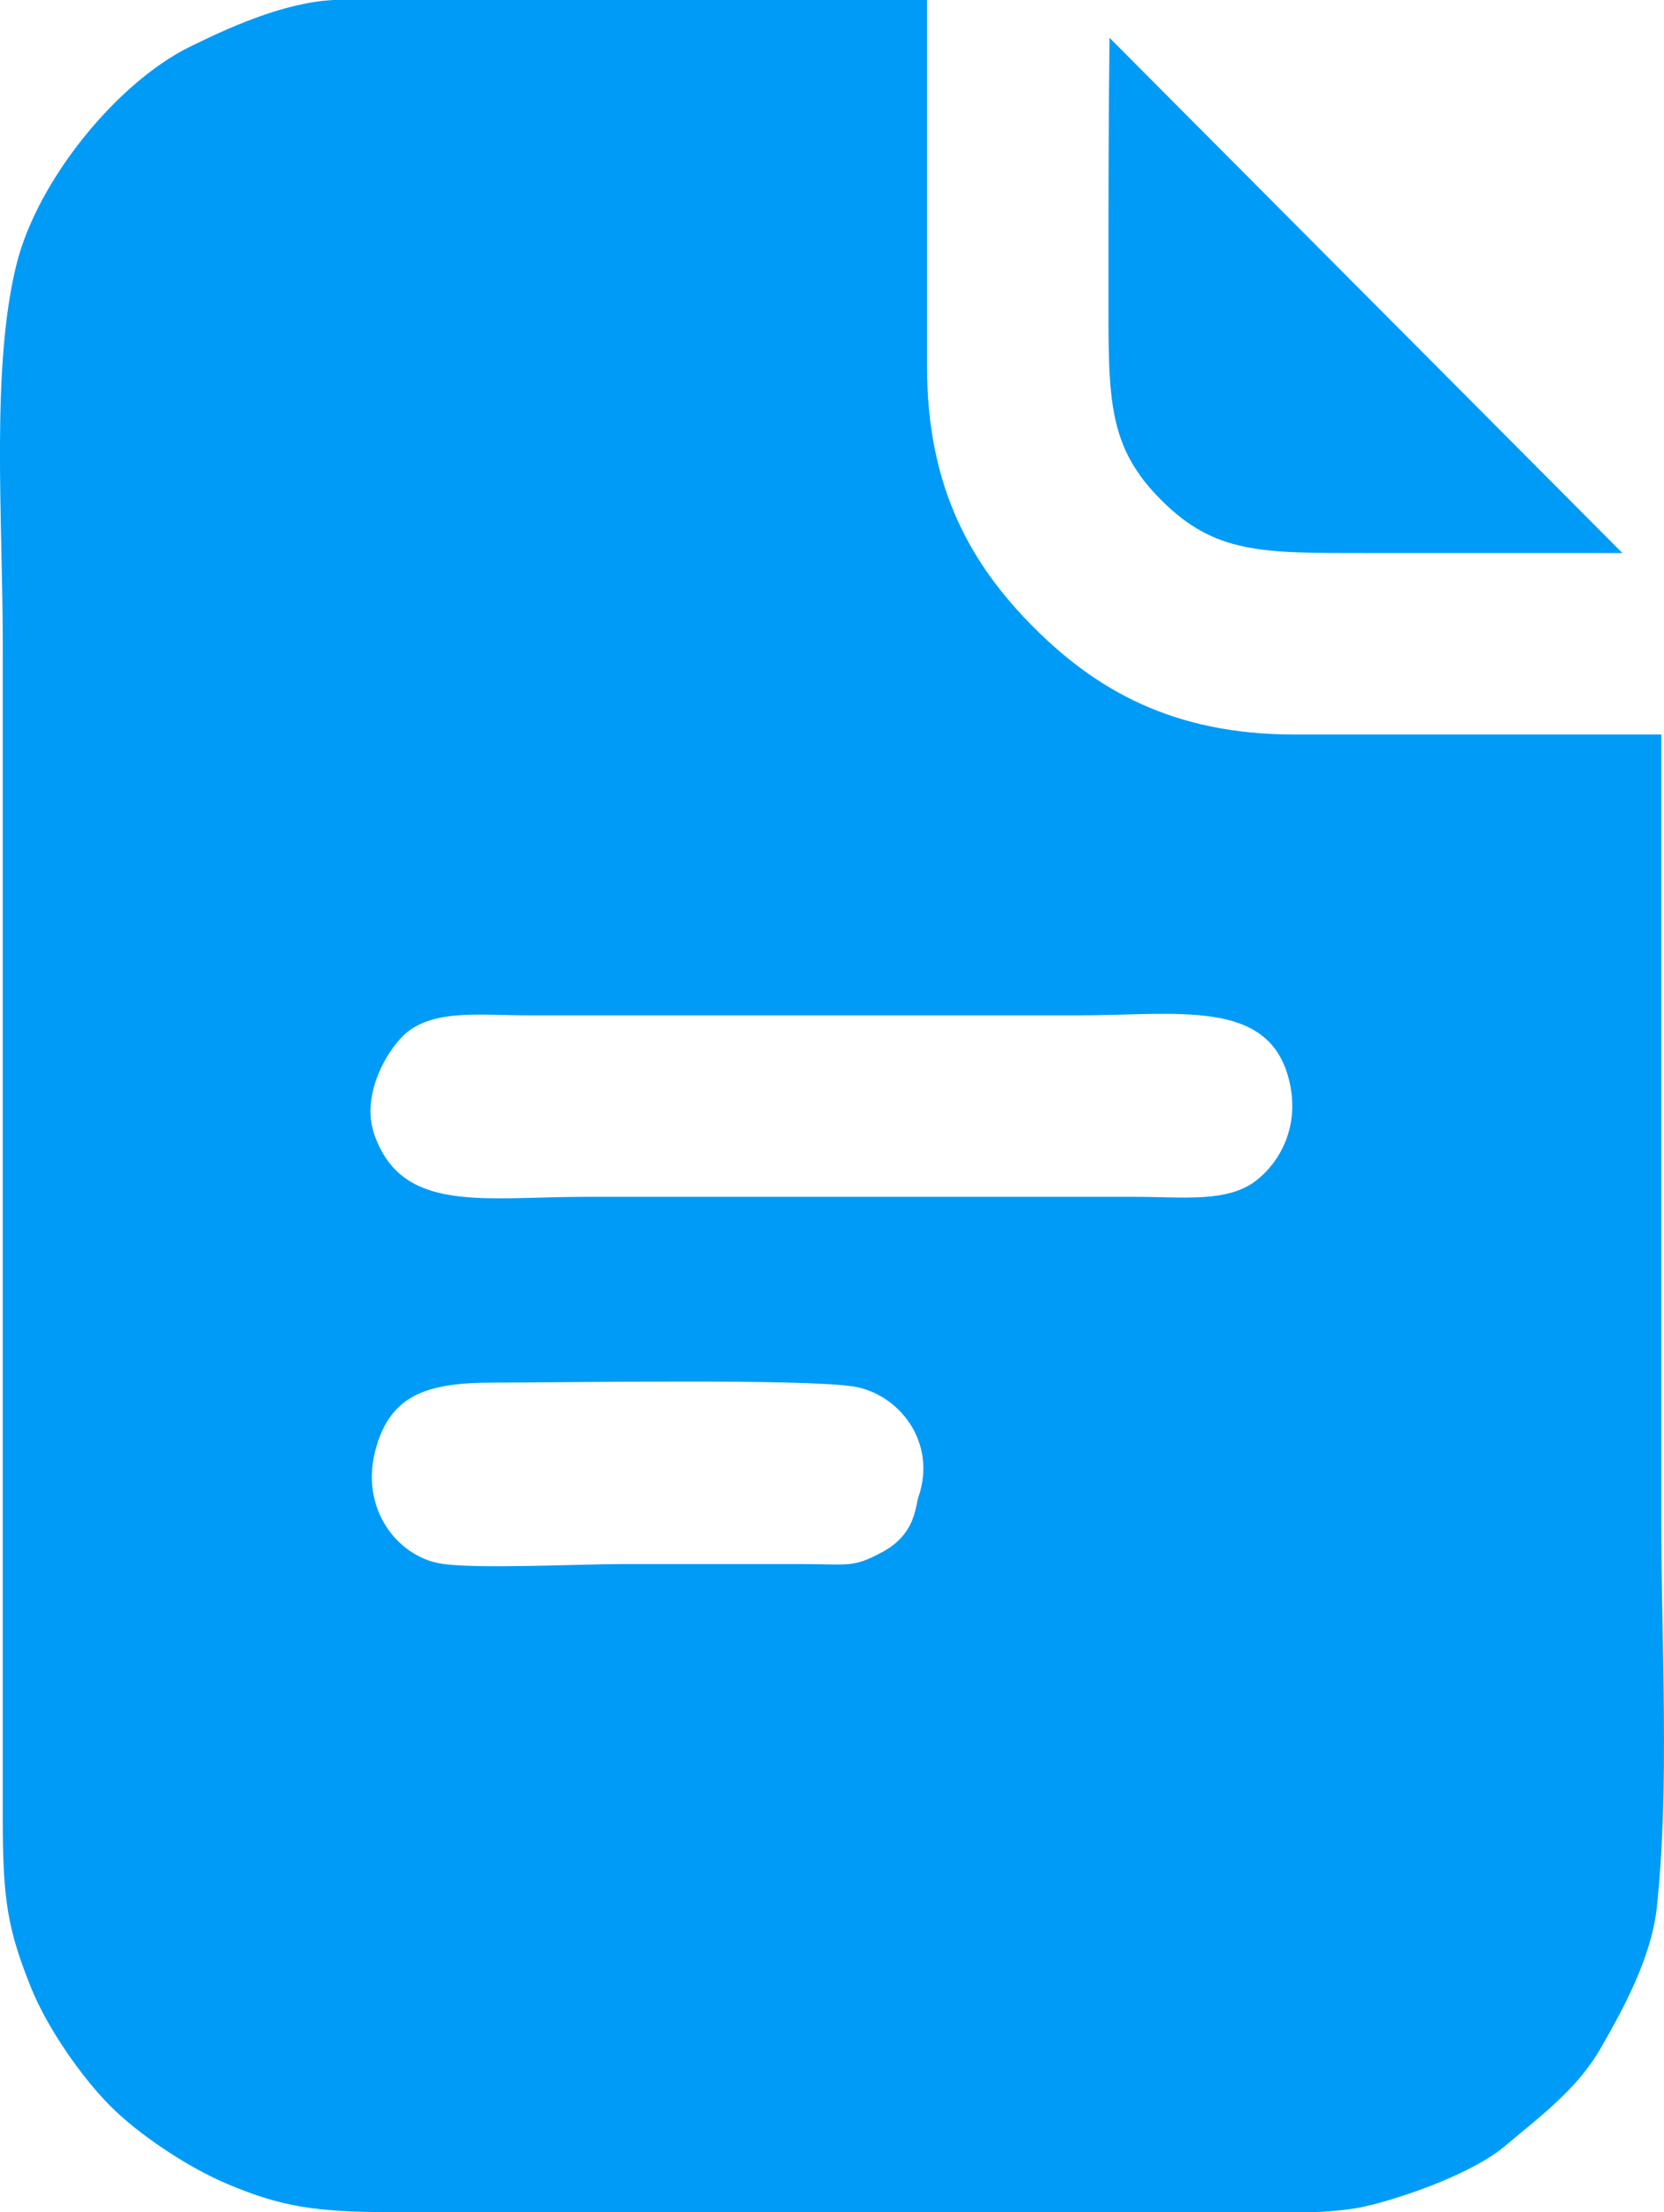 <?xml version="1.0" encoding="UTF-8"?> <svg xmlns="http://www.w3.org/2000/svg" xmlns:xlink="http://www.w3.org/1999/xlink" xmlns:xodm="http://www.corel.com/coreldraw/odm/2003" xml:space="preserve" width="1204px" height="1600px" version="1.1" style="shape-rendering:geometricPrecision; text-rendering:geometricPrecision; image-rendering:optimizeQuality; fill-rule:evenodd; clip-rule:evenodd" viewBox="0 0 1718.62 2283.91"> <defs> <style type="text/css"> .fil0 {fill:#009BF7} </style> </defs> <g id="Слой_x0020_1">  <g id="_1678687340464"> <path class="fil0" d="M948.56 1545.66c-3.32,9.62 -2.66,37.99 -37.06,56.61 -30.81,16.67 -35,12.53 -81.15,12.53 -63.19,0 -126.39,0 -189.58,0 -42.13,0 -152.51,5.48 -186.66,-0.7 -43.79,-7.92 -83.69,-56.91 -65.57,-119.94 15.39,-53.55 51.79,-66.75 120.63,-66.72 71.44,0.04 322.49,-4.27 372.85,4.1 46.42,7.71 86.14,57.33 66.54,114.12zm-603.88 -1545.66l612.8 0c0,126.39 0,252.78 0,379.17 0,125.93 46.95,205.3 110.41,268.76 63.45,63.45 142.82,110.4 268.76,110.4 126.38,0 252.77,0 379.16,0 0,269.88 0,539.75 0,809.63 0,131.58 8.74,277.4 -4.62,401.31 -5.7,52.87 -36.04,107.09 -57.83,145.13 -24.41,42.63 -62.21,70.17 -99.28,101.45 -30.52,25.75 -95.73,50.4 -141.48,61.5 -14.73,3.57 -33.93,5.54 -55.14,6.56l-141.25 0 -12.65 0 -12.65 0 -12.65 0 -12.66 0 -12.65 0 -12.65 0 -12.65 0 -12.65 0 -12.65 0 -12.65 0 -12.65 0 -12.65 0 -12.65 0 -12.65 0 -12.65 0 -12.65 0 -12.65 0 -12.65 0 -12.65 0 -12.65 0 -12.65 0 -12.65 0 -12.65 0 -12.66 0 -12.65 0 -12.65 0 -12.65 0 -12.65 0 -12.65 0 -12.65 0 -12.65 0 -12.65 0 -12.65 0 -12.65 0 -12.65 0 -12.65 0 -12.65 0 -12.65 0 -12.65 0 -12.65 0 -12.65 0 -12.65 0 -12.65 0 -12.65 0 -12.65 0 -12.65 0 -12.65 0 -12.66 0 -12.65 0 -12.65 0 -12.65 0 -12.65 0 -12.65 0 -12.65 0 -12.65 0 -12.65 0 -12.65 0 -12.65 0 -12.65 0 -12.65 0 -12.65 0 -12.65 0 -12.65 0 -12.65 0c-80.14,0 -116.07,-5.4 -173.21,-29.75 -40.61,-17.31 -91.44,-51.44 -120.14,-80.6 -29.62,-30.1 -64.48,-80 -81.24,-121.72 -24,-59.73 -29.11,-90.23 -29.11,-173.86l0 -1213.33c0,-128.37 -12.37,-284.9 14.18,-391.74 21.63,-87.07 104.35,-187.99 179.07,-224.63 35.39,-17.35 95.22,-45.77 148.55,-48.28zm41.82 1170.95c-14.66,-42.49 15.89,-91.29 34.7,-105.82 29.96,-23.15 75.07,-16.85 125.89,-16.85l566.52 0c103.05,0 196.16,-17.67 217.51,65.74 12.57,49.09 -10.1,86.58 -33.63,104.76 -29.96,23.15 -75.07,16.85 -125.89,16.85l-566.52 0c-105.85,0 -190.14,17.71 -218.58,-64.68z"></path> <path class="fil0" d="M1675.67 570.98l-529.72 -531.95c-1.12,89.59 -1.12,178.06 -1.12,266.53 0,107.16 -0.76,155.44 54.61,210.81 55.5,55.49 103.9,54.61 210.81,54.61 88.47,0 176.94,0 265.42,0z"></path> </g> </g> </svg> 